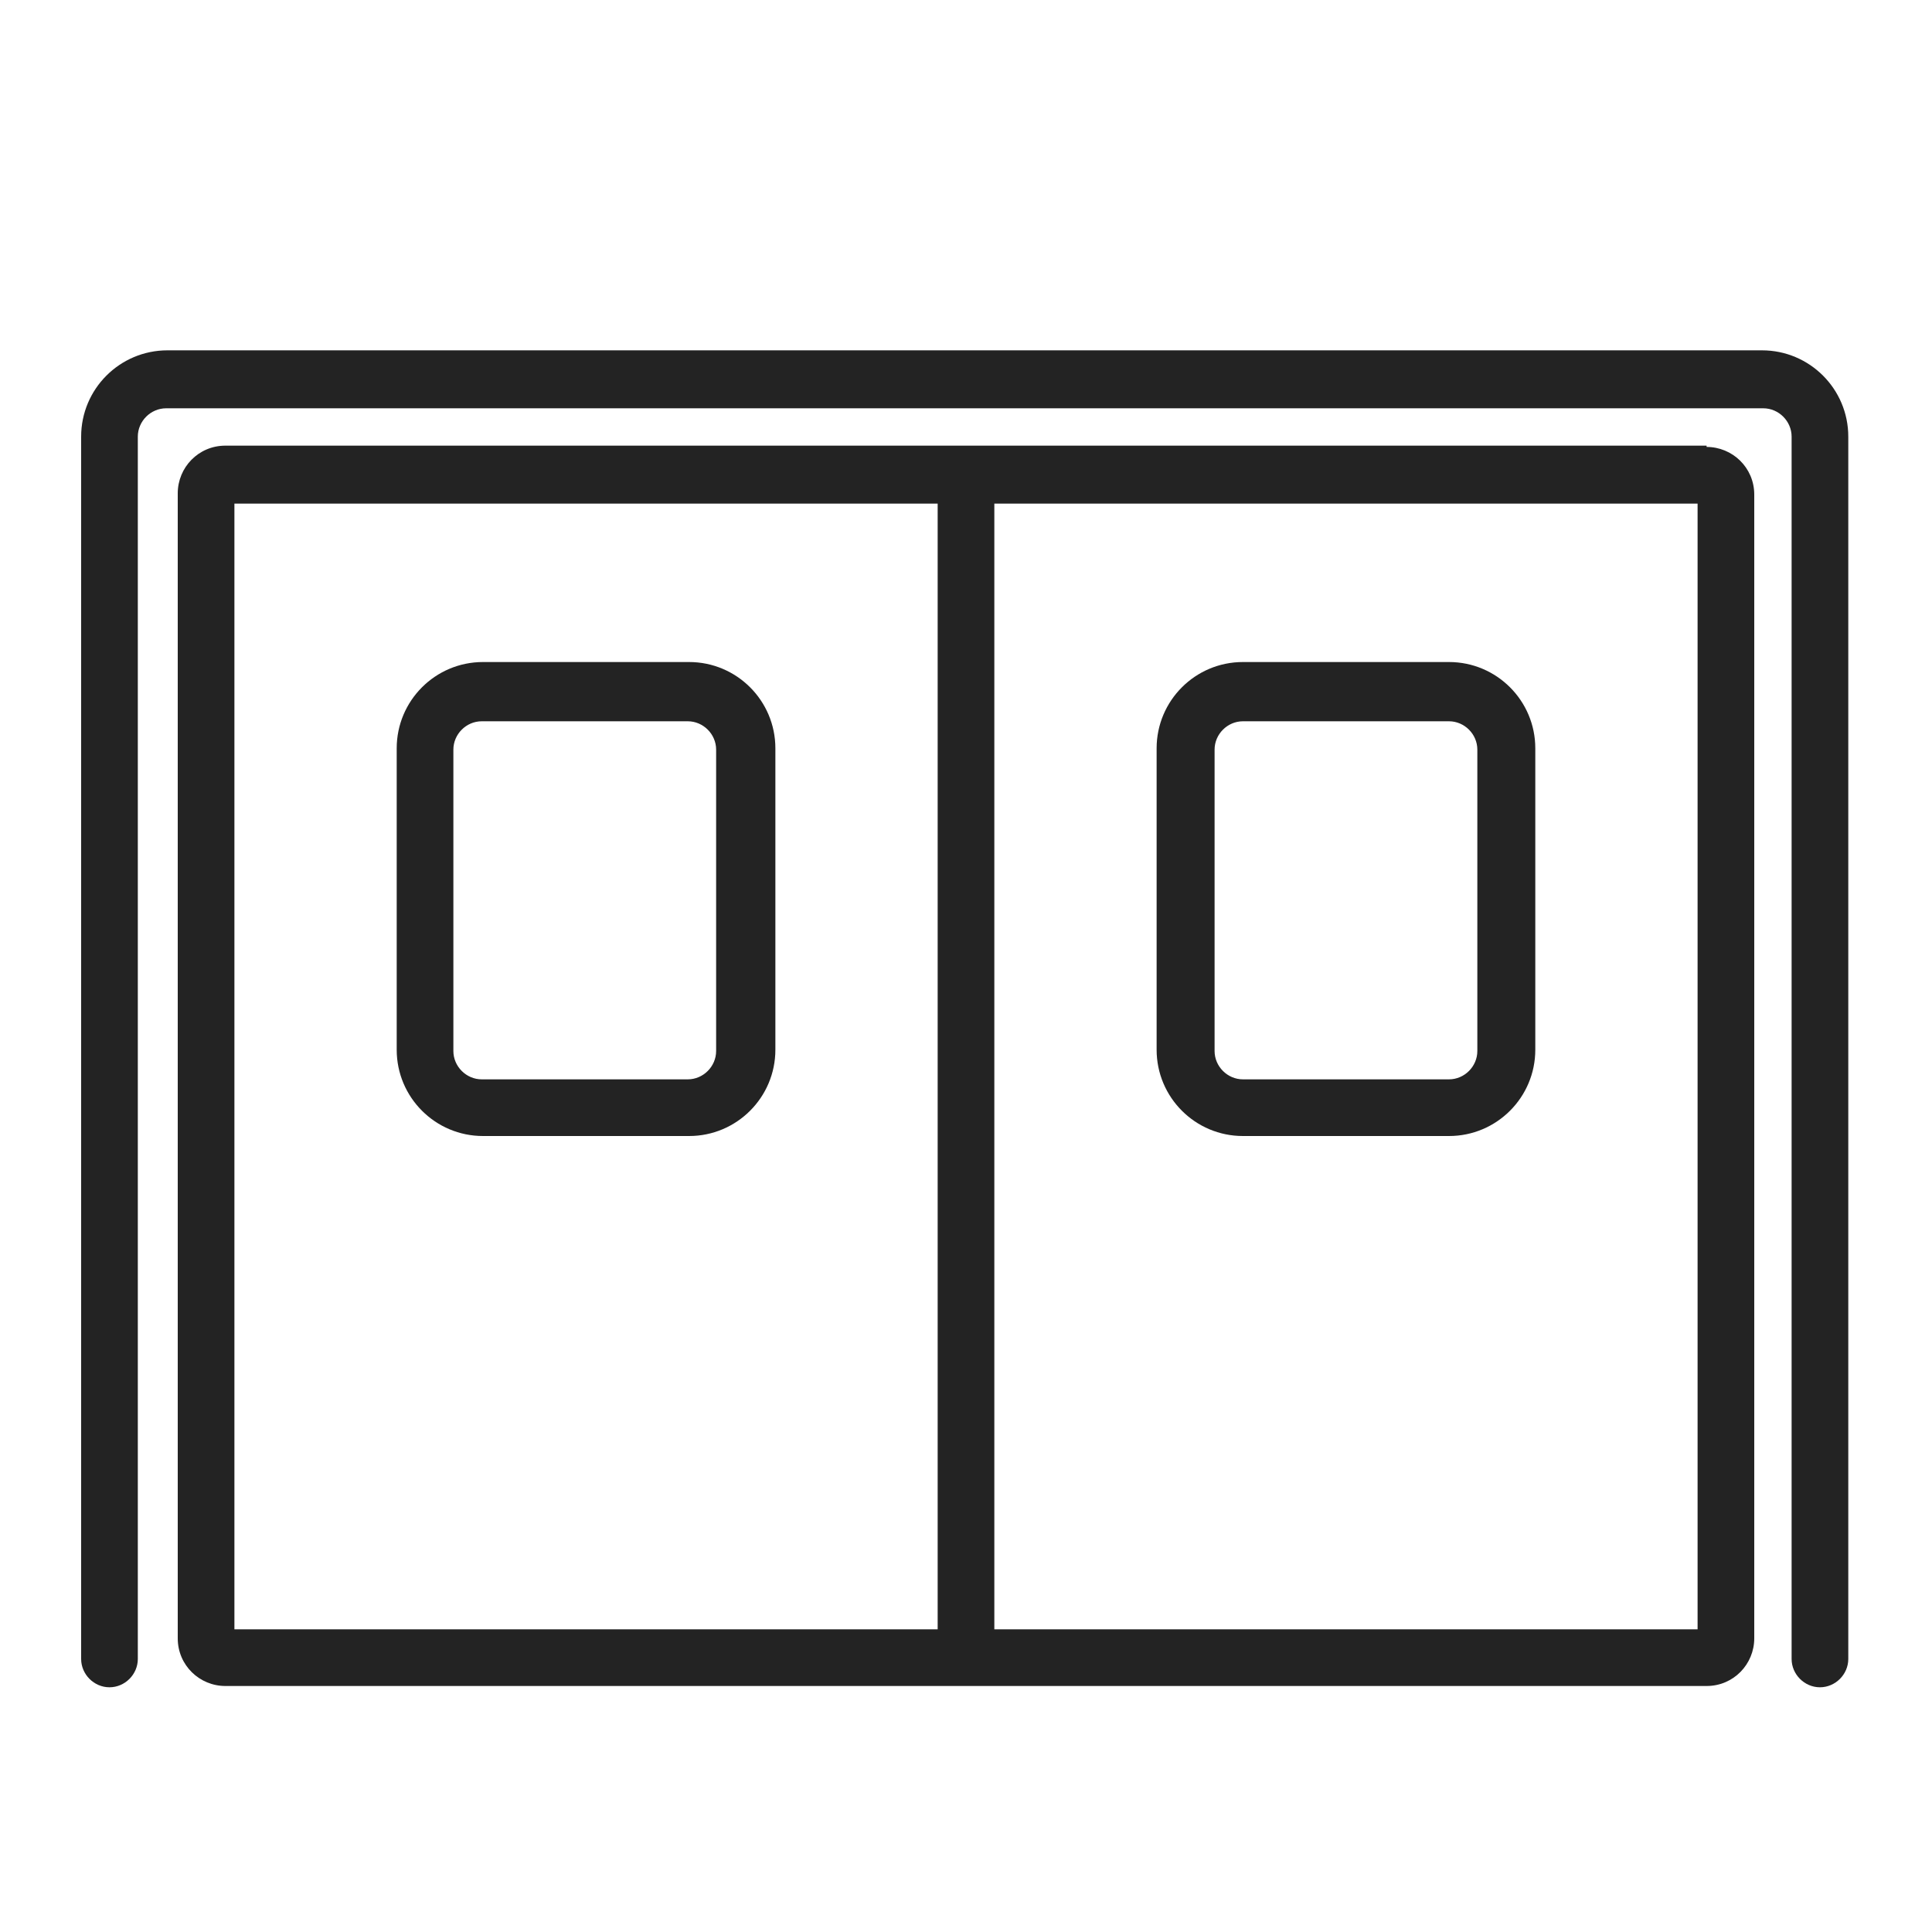 <?xml version="1.0" encoding="UTF-8"?>
<svg xmlns="http://www.w3.org/2000/svg" width="150" height="150" version="1.1" viewBox="0 0 150 150">
  <!-- Generator: Adobe Illustrator 29.3.1, SVG Export Plug-In . SVG Version: 2.1.0 Build 151)  -->
  <defs>
    <style>
      .st0 {
        fill: #232323;
      }

      .st1 {
        display: none;
      }
    </style>
  </defs>
  <g id="Réteg_1" class="st1">
    <g>
      <path class="st0" d="M117.3,6.5H32.7c-4.8,0-8.7,3.9-8.7,8.7v123.5c0,1.6,1.3,2.9,2.9,2.9s2.9-1.3,2.9-2.9V15.2c0-1.6,1.3-2.9,2.9-2.9h84.6c1.6,0,2.9,1.3,2.9,2.9v123.5c0,1.6,1.3,2.9,2.9,2.9s2.9-1.3,2.9-2.9V15.2c0-4.8-3.9-8.7-8.7-8.7Z"/>
      <path class="st0" d="M111.5,16.2H38.5c-.4,0-.7,0-1.1.1-.3,0-.6-.1-.9-.1-1.6,0-2.9,1.3-2.9,2.9v119.6c0,1.6,1.3,2.9,2.9,2.9s.6,0,.9-.1c.4,0,.7.1,1.1.1h73c2.7,0,4.9-2.2,4.9-4.9V21c0-2.7-2.2-4.9-4.9-4.9ZM83,121.2l-43.5,13.5V23l43.5,13.5v84.7ZM110.5,135.8h-54.7l31-9.6c0,0,.2,0,.3-.1,0,0,0,0,0,0,0,0,.2,0,.2-.1,0,0,0,0,.1,0,0,0,0,0,0,0,0,0,.1,0,.2-.1,0,0,0,0,0,0,0,0,.1,0,.2-.1,0,0,0,0,0,0,0,0,0,0,.1-.1,0,0,0,0,0,0,0,0,0,0,0-.1,0,0,0,0,0-.1,0,0,0,0,0-.1,0,0,0,0,0-.1,0,0,0,0,0,0,0,0,0-.1,0-.2,0,0,0,0,0,0,0,0,0-.1,0-.2,0,0,0,0,0-.1,0,0,0,0,0-.1,0-.2,0-.4,0-.6V34.4c0-.2,0-.4,0-.6,0,0,0,0,0-.1,0,0,0,0,0-.1,0,0,0-.1,0-.2,0,0,0,0,0,0,0,0,0-.1,0-.2,0,0,0,0,0,0,0,0,0,0,0-.1,0,0,0,0,0-.1,0,0,0,0,0-.1,0,0,0,0,0-.1,0,0,0,0,0,0,0,0,0,0-.1-.1,0,0,0,0,0,0,0,0,0,0-.2-.1,0,0,0,0,0,0,0,0-.1,0-.2-.1,0,0,0,0,0,0,0,0,0,0-.1,0,0,0-.2,0-.2-.1,0,0,0,0,0,0,0,0-.2,0-.3-.1l-31-9.6h54.7v113.8Z"/>
      <path class="st0" d="M74.8,80.5c1.7,0,3.1-1.7,3.1-3.8s-1.4-3.8-3.1-3.8-3.1,1.7-3.1,3.8,1.4,3.8,3.1,3.8Z"/>
    </g>
  </g>
  <g id="Réteg_2" class="st1">
    <g>
      <path class="st0" d="M45.4,74.1c-1.3,0-2.4,1.3-2.4,2.9s1.1,2.9,2.4,2.9,2.4-1.3,2.4-2.9-1.1-2.9-2.4-2.9Z"/>
      <path class="st0" d="M136.8,23.2H13.2c-3.7,0-6.7,3-6.7,6.7v94.6c0,1.2,1,2.2,2.2,2.2s2.2-1,2.2-2.2V29.9c0-1.2,1-2.2,2.2-2.2h123.6c1.2,0,2.2,1,2.2,2.2v94.6c0,1.2,1,2.2,2.2,2.2s2.2-1,2.2-2.2V29.9c0-3.7-3-6.7-6.7-6.7Z"/>
      <path class="st0" d="M132.3,30.7H17.7c-1.8,0-3.4,1.3-3.7,3.1,0,.2,0,.3,0,.5v88.3c0,1.2.6,2.3,1.5,3,.6.5,1.4.7,2.2.7s.7,0,1.1-.2l35.9-11.1c.1,0,.3-.1.4-.2,0,0,0,0,0,0,0,0,0,0,0,0,0,0,0,0,.1,0,0,0,0,0,0,0,0,0,0,0,.1,0,0,0,0,0,0,0,0,0,0,0,0,0,0,0,0,0,0,0,0,0,0,0,0,0,0,0,0,0,0,0,0,0,0,0,0,0,0,0,0,0,0-.1,0,0,0,0,0,0,0,0,0,0,0-.1,0,0,0,0,0,0,0,0,0,0,0-.1,0,0,0,0,0,0,0,0,0,0,0-.1,0-.1,0-.3,0-.5V44.6c0-.2,0-.3,0-.5,0,0,0,0,0-.1,0,0,0,0,0,0,0,0,0,0,0-.1,0,0,0,0,0,0,0,0,0,0,0-.1,0,0,0,0,0,0,0,0,0,0,0-.1,0,0,0,0,0,0,0,0,0,0,0,0,0,0,0,0,0,0,0,0,0,0,0,0,0,0,0,0,0,0,0,0,0,0,0,0,0,0,0,0-.1,0,0,0,0,0,0,0,0,0,0,0-.1,0,0,0,0,0,0,0,0,0,0,0,0,0-.1,0-.3-.1-.4-.2l-23.7-7.4h88.2l-23.7,7.4c-.1,0-.3.1-.4.2,0,0,0,0,0,0,0,0,0,0,0,0,0,0,0,0-.1,0,0,0,0,0,0,0,0,0,0,0-.1,0,0,0,0,0,0,0,0,0,0,0,0,0,0,0,0,0,0,0,0,0,0,0,0,0,0,0,0,0,0,0,0,0,0,0,0,0,0,0,0,0,0,.1,0,0,0,0,0,0,0,0,0,0,0,.1,0,0,0,0,0,0,0,0,0,0,0,.1,0,0,0,0,0,0,0,0,0,0,0,.1,0,.1,0,.3,0,.5v68.2c0,.2,0,.3,0,.5,0,0,0,0,0,.1,0,0,0,0,0,0,0,0,0,0,0,.1,0,0,0,0,0,0,0,0,0,0,0,.1,0,0,0,0,0,0,0,0,0,0,0,.1,0,0,0,0,0,0,0,0,0,0,0,0,0,0,0,0,0,0,0,0,0,0,0,0,0,0,0,0,0,0,0,0,0,0,0,0,0,0,0,0,.1,0,0,0,0,0,0,0,0,0,0,0,.1,0,0,0,0,0,0,0,0,0,0,0,0,0,.1,0,.3.1.4.2l35.9,11.1c.4.1.7.2,1.1.2.8,0,1.6-.2,2.2-.7.9-.7,1.5-1.8,1.5-3V34.1c0-.4,0-.7-.2-1-.5-1.4-1.9-2.4-3.5-2.4ZM18.4,121.5V35.9l33.4,10.3v64.9l-33.4,10.3ZM98.2,111.2V46.3l33.4-10.3v85.6l-33.4-10.3Z"/>
      <path class="st0" d="M104.6,74.1c-1.3,0-2.4,1.3-2.4,2.9s1.1,2.9,2.4,2.9,2.4-1.3,2.4-2.9-1.1-2.9-2.4-2.9Z"/>
    </g>
  </g>
  <g id="Réteg_3">
    <g>
      <path class="st0" d="M137,27.2H13c-3.7,0-6.7,3-6.7,6.7v94.9c0,1.2,1,2.2,2.2,2.2s2.2-1,2.2-2.2V33.9c0-1.2,1-2.2,2.2-2.2h124c1.2,0,2.2,1,2.2,2.2v94.9c0,1.2,1,2.2,2.2,2.2s2.2-1,2.2-2.2V33.9c0-3.7-3-6.7-6.7-6.7Z"/>
      <path class="st0" d="M132.5,34.6h-57.5s0,0,0,0,0,0,0,0H17.5c-2.1,0-3.7,1.7-3.7,3.7v88.9c0,2.1,1.7,3.7,3.7,3.7h57.5s0,0,0,0,0,0,0,0h57.5c2.1,0,3.7-1.7,3.7-3.7V38.4c0-2.1-1.7-3.7-3.7-3.7ZM72.8,126.5H18.2V39.1h54.6v87.4ZM131.8,126.5h-54.6V39.1h54.6v87.4Z"/>
      <path class="st0" d="M96.5,88.2h16c3.7,0,6.7-3,6.7-6.7v-23.4c0-3.7-3-6.7-6.7-6.7h-16c-3.7,0-6.7,3-6.7,6.7v23.4c0,3.7,3,6.7,6.7,6.7ZM94.3,58.2c0-1.2,1-2.2,2.2-2.2h16c1.2,0,2.2,1,2.2,2.2v23.4c0,1.2-1,2.2-2.2,2.2h-16c-1.2,0-2.2-1-2.2-2.2v-23.4Z"/>
      <path class="st0" d="M37.5,88.2h16c3.7,0,6.7-3,6.7-6.7v-23.4c0-3.7-3-6.7-6.7-6.7h-16c-3.7,0-6.7,3-6.7,6.7v23.4c0,3.7,3,6.7,6.7,6.7ZM35.2,58.2c0-1.2,1-2.2,2.2-2.2h16c1.2,0,2.2,1,2.2,2.2v23.4c0,1.2-1,2.2-2.2,2.2h-16c-1.2,0-2.2-1-2.2-2.2v-23.4Z"/>
    </g>
  </g>
</svg>